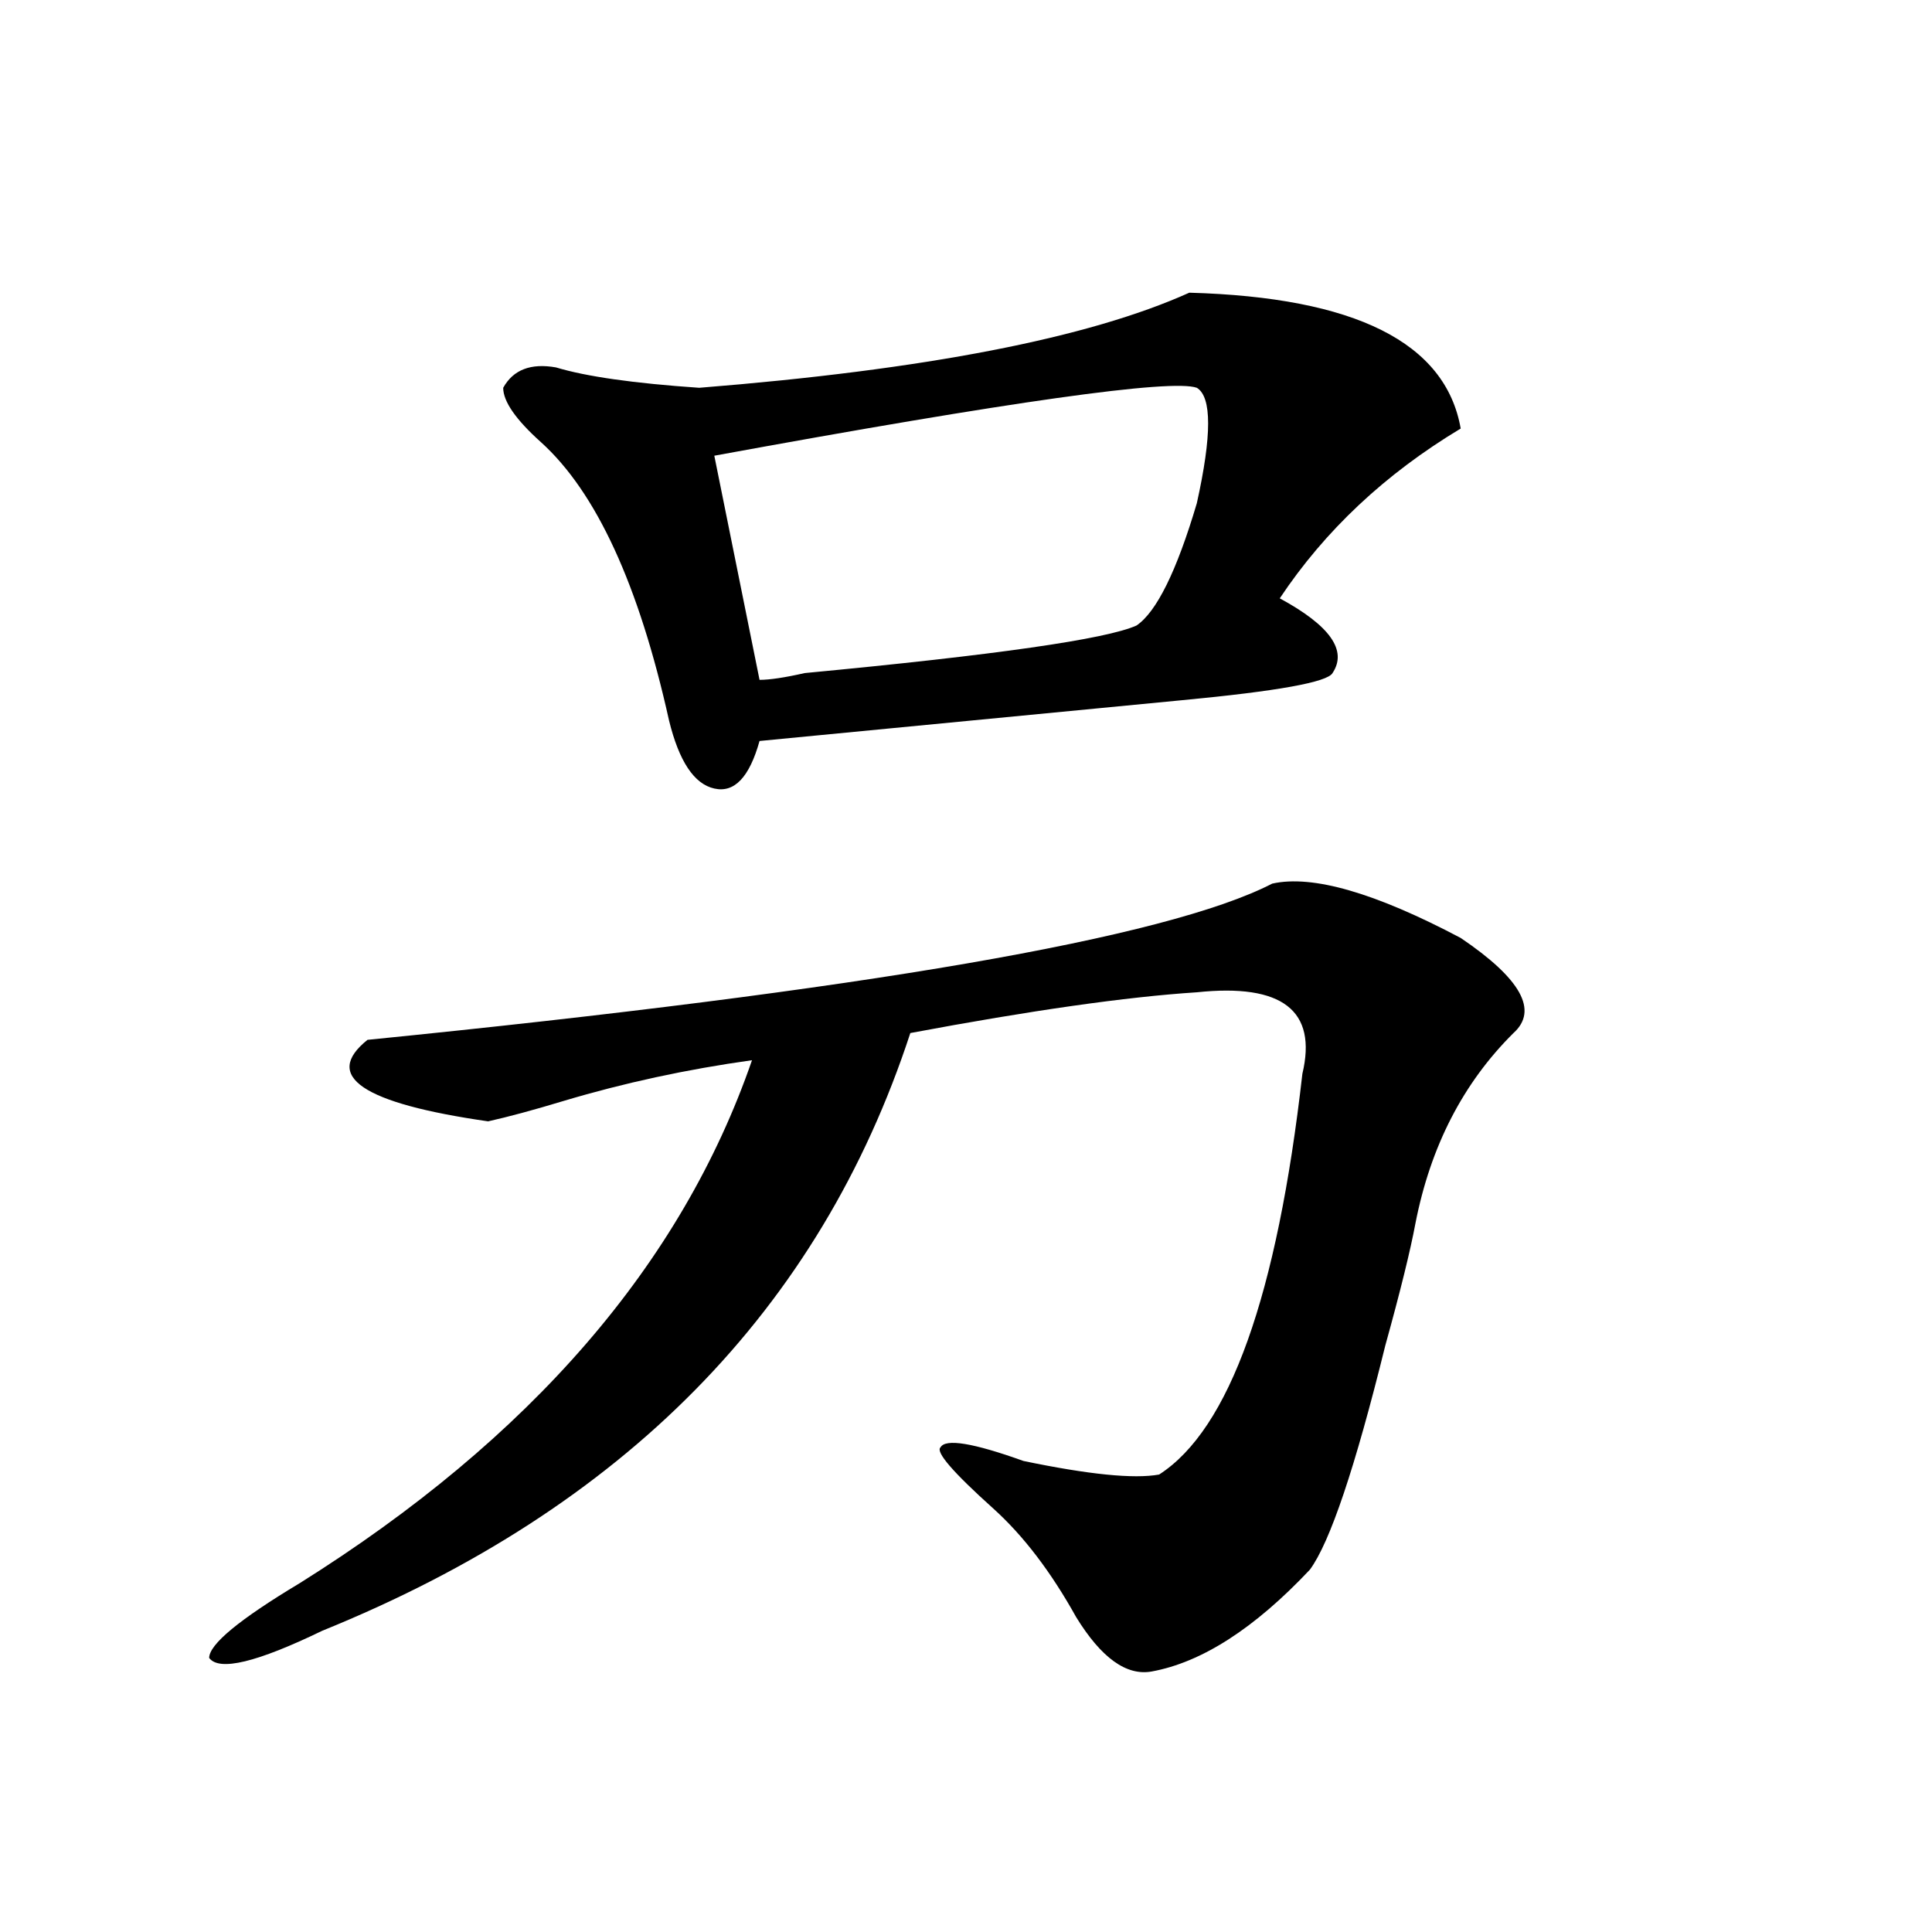<?xml version="1.0" encoding="utf-8"?>
<!-- Generator: Adobe Illustrator 16.0.0, SVG Export Plug-In . SVG Version: 6.00 Build 0)  -->
<!DOCTYPE svg PUBLIC "-//W3C//DTD SVG 1.1//EN" "http://www.w3.org/Graphics/SVG/1.1/DTD/svg11.dtd">
<svg version="1.1" id="图层_1" xmlns="http://www.w3.org/2000/svg" xmlns:xlink="http://www.w3.org/1999/xlink" x="0px" y="0px"
	 width="1000px" height="1000px" viewBox="0 0 1000 1000" enable-background="new 0 0 1000 1000" xml:space="preserve">
<path d="M658.496,457.359c20.793-4.669,53.292,4.724,97.559,28.125c31.219,21.094,40.305,37.519,27.316,49.219
	c-26.035,25.817-42.926,58.612-50.73,98.438c-2.621,14.063-7.805,35.156-15.609,63.281
	c-15.609,63.281-28.657,101.953-39.023,116.016c-28.657,30.432-55.974,48.01-81.949,52.734
	c-13.048,2.307-26.035-7.031-39.023-28.125c-13.048-23.456-27.316-42.188-42.926-56.25c-20.853-18.731-29.938-29.278-27.316-31.641
	c2.562-4.669,16.891-2.308,42.926,7.031c33.78,7.031,57.194,9.394,70.242,7.031c36.402-23.401,61.097-92.56,74.145-207.422
	c7.805-32.794-10.426-46.856-54.633-42.188c-36.462,2.362-85.852,9.394-148.289,21.094
	C424.355,677.69,322.895,780.797,166.801,844.078c-33.84,16.369-53.352,21.094-58.535,14.063c0-7.031,15.609-19.94,46.828-38.672
	c119.631-74.981,197.678-165.234,234.14-270.703c-33.84,4.724-66.34,11.755-97.559,21.094c-15.609,4.724-28.657,8.239-39.023,10.547
	c-65.059-9.339-85.851-23.401-62.437-42.188C447.77,512.456,603.863,485.484,658.496,457.359z M361.918,200.719
	c117.07-9.339,201.581-25.763,253.652-49.219c85.852,2.362,132.68,25.817,140.484,70.313
	c-39.023,23.456-70.242,52.734-93.656,87.891c25.976,14.063,35.121,26.972,27.316,38.672c-2.621,4.724-28.657,9.394-78.047,14.063
	c-72.863,7.031-145.728,14.063-218.531,21.094c-5.243,18.786-13.048,26.972-23.414,24.609c-10.426-2.308-18.23-14.063-23.414-35.156
	c-15.609-70.313-37.742-118.323-66.34-144.141c-13.048-11.7-19.512-21.094-19.512-28.125c5.184-9.339,14.269-12.854,27.316-10.547
	C303.383,194.896,328.078,198.411,361.918,200.719z M619.473,200.719c-13.048-4.669-96.277,7.031-249.75,35.156l23.414,116.016
	c5.184,0,12.988-1.153,23.414-3.516c98.84-9.339,156.094-17.578,171.703-24.609c10.366-7.031,20.793-28.125,31.219-63.281
	C627.277,225.328,627.277,205.442,619.473,200.719z"/>
</svg>
